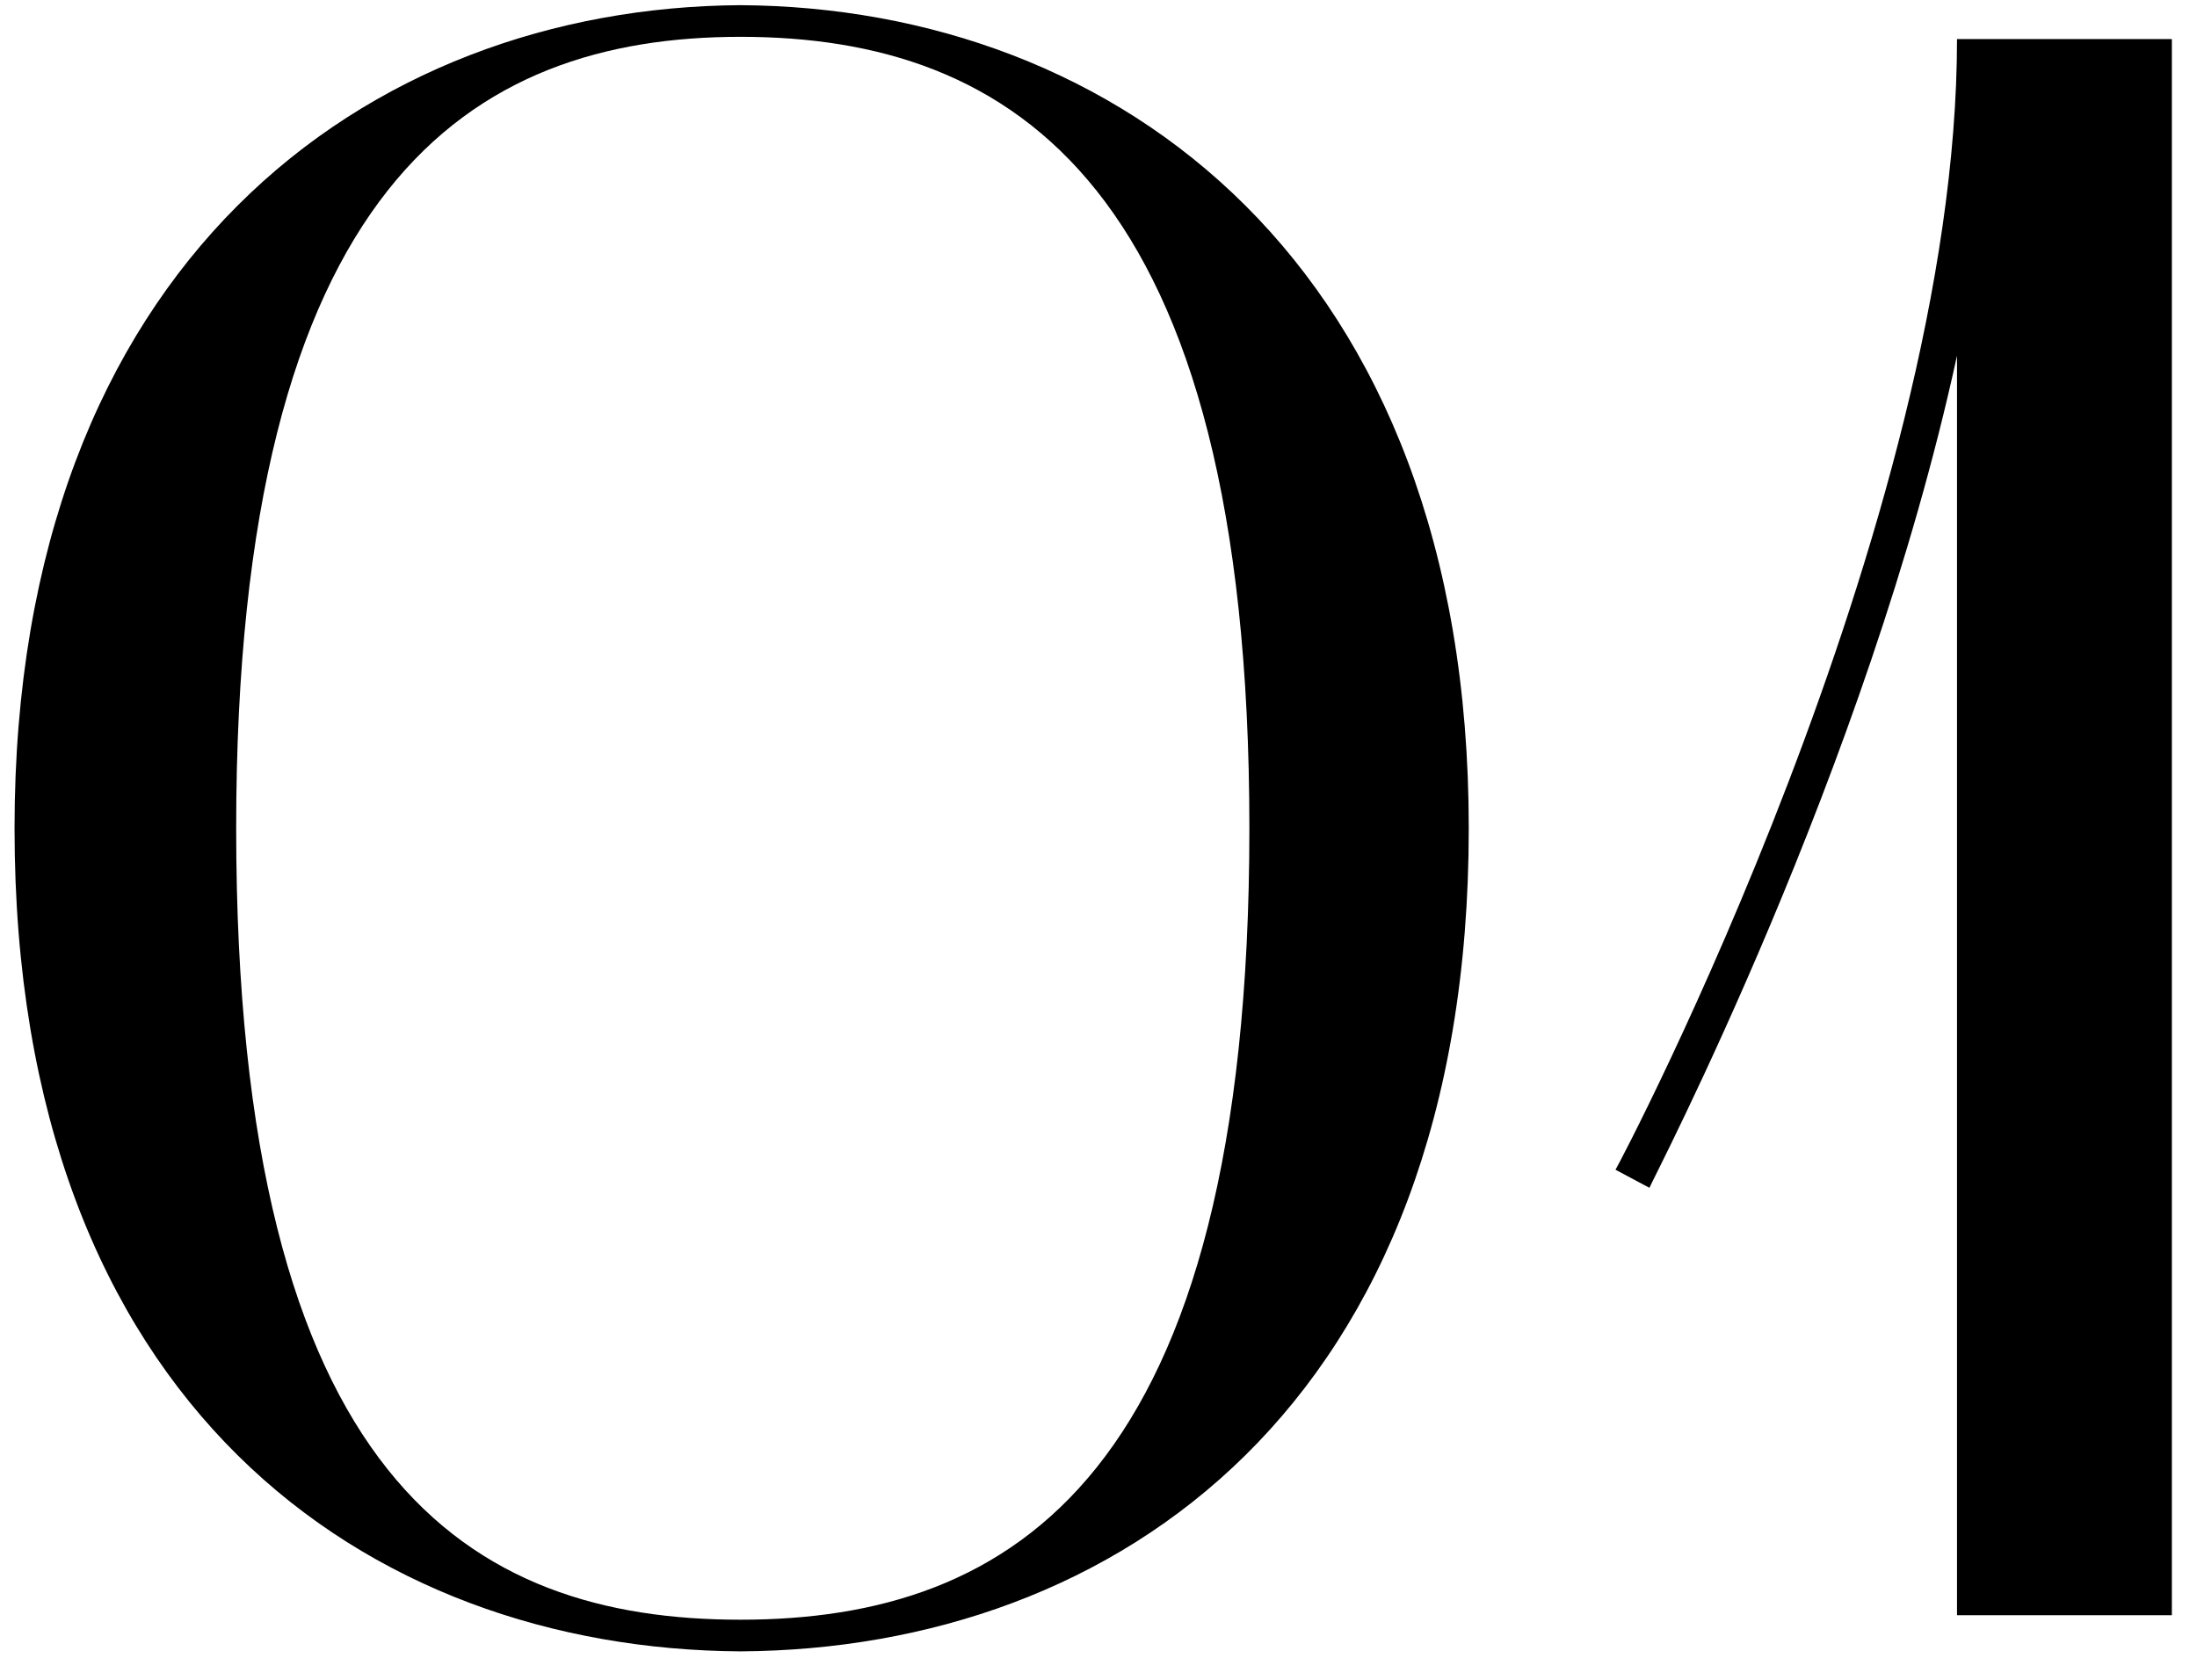 <?xml version="1.0" encoding="UTF-8"?> <svg xmlns="http://www.w3.org/2000/svg" width="34" height="26" viewBox="0 0 34 26" fill="none"><path d="M0.225 12.82C0.225 4.07 5.685 0.115 11.46 0.08C17.27 0.115 22.73 4.07 22.73 12.82C22.73 21.745 17.27 25.525 11.46 25.56C5.685 25.525 0.225 21.745 0.225 12.82ZM11.46 0.57C7.295 0.57 3.655 2.845 3.655 12.82C3.655 22.935 7.295 25.07 11.46 25.07C15.66 25.07 19.335 22.865 19.335 12.82C19.335 2.845 15.66 0.57 11.46 0.57ZM25.526 18.385L25.001 18.105C25.071 18 30.286 8.095 30.286 0.605H33.611V25H30.286V5.505C28.886 11.945 25.561 18.28 25.526 18.385Z" fill="black"></path></svg> 